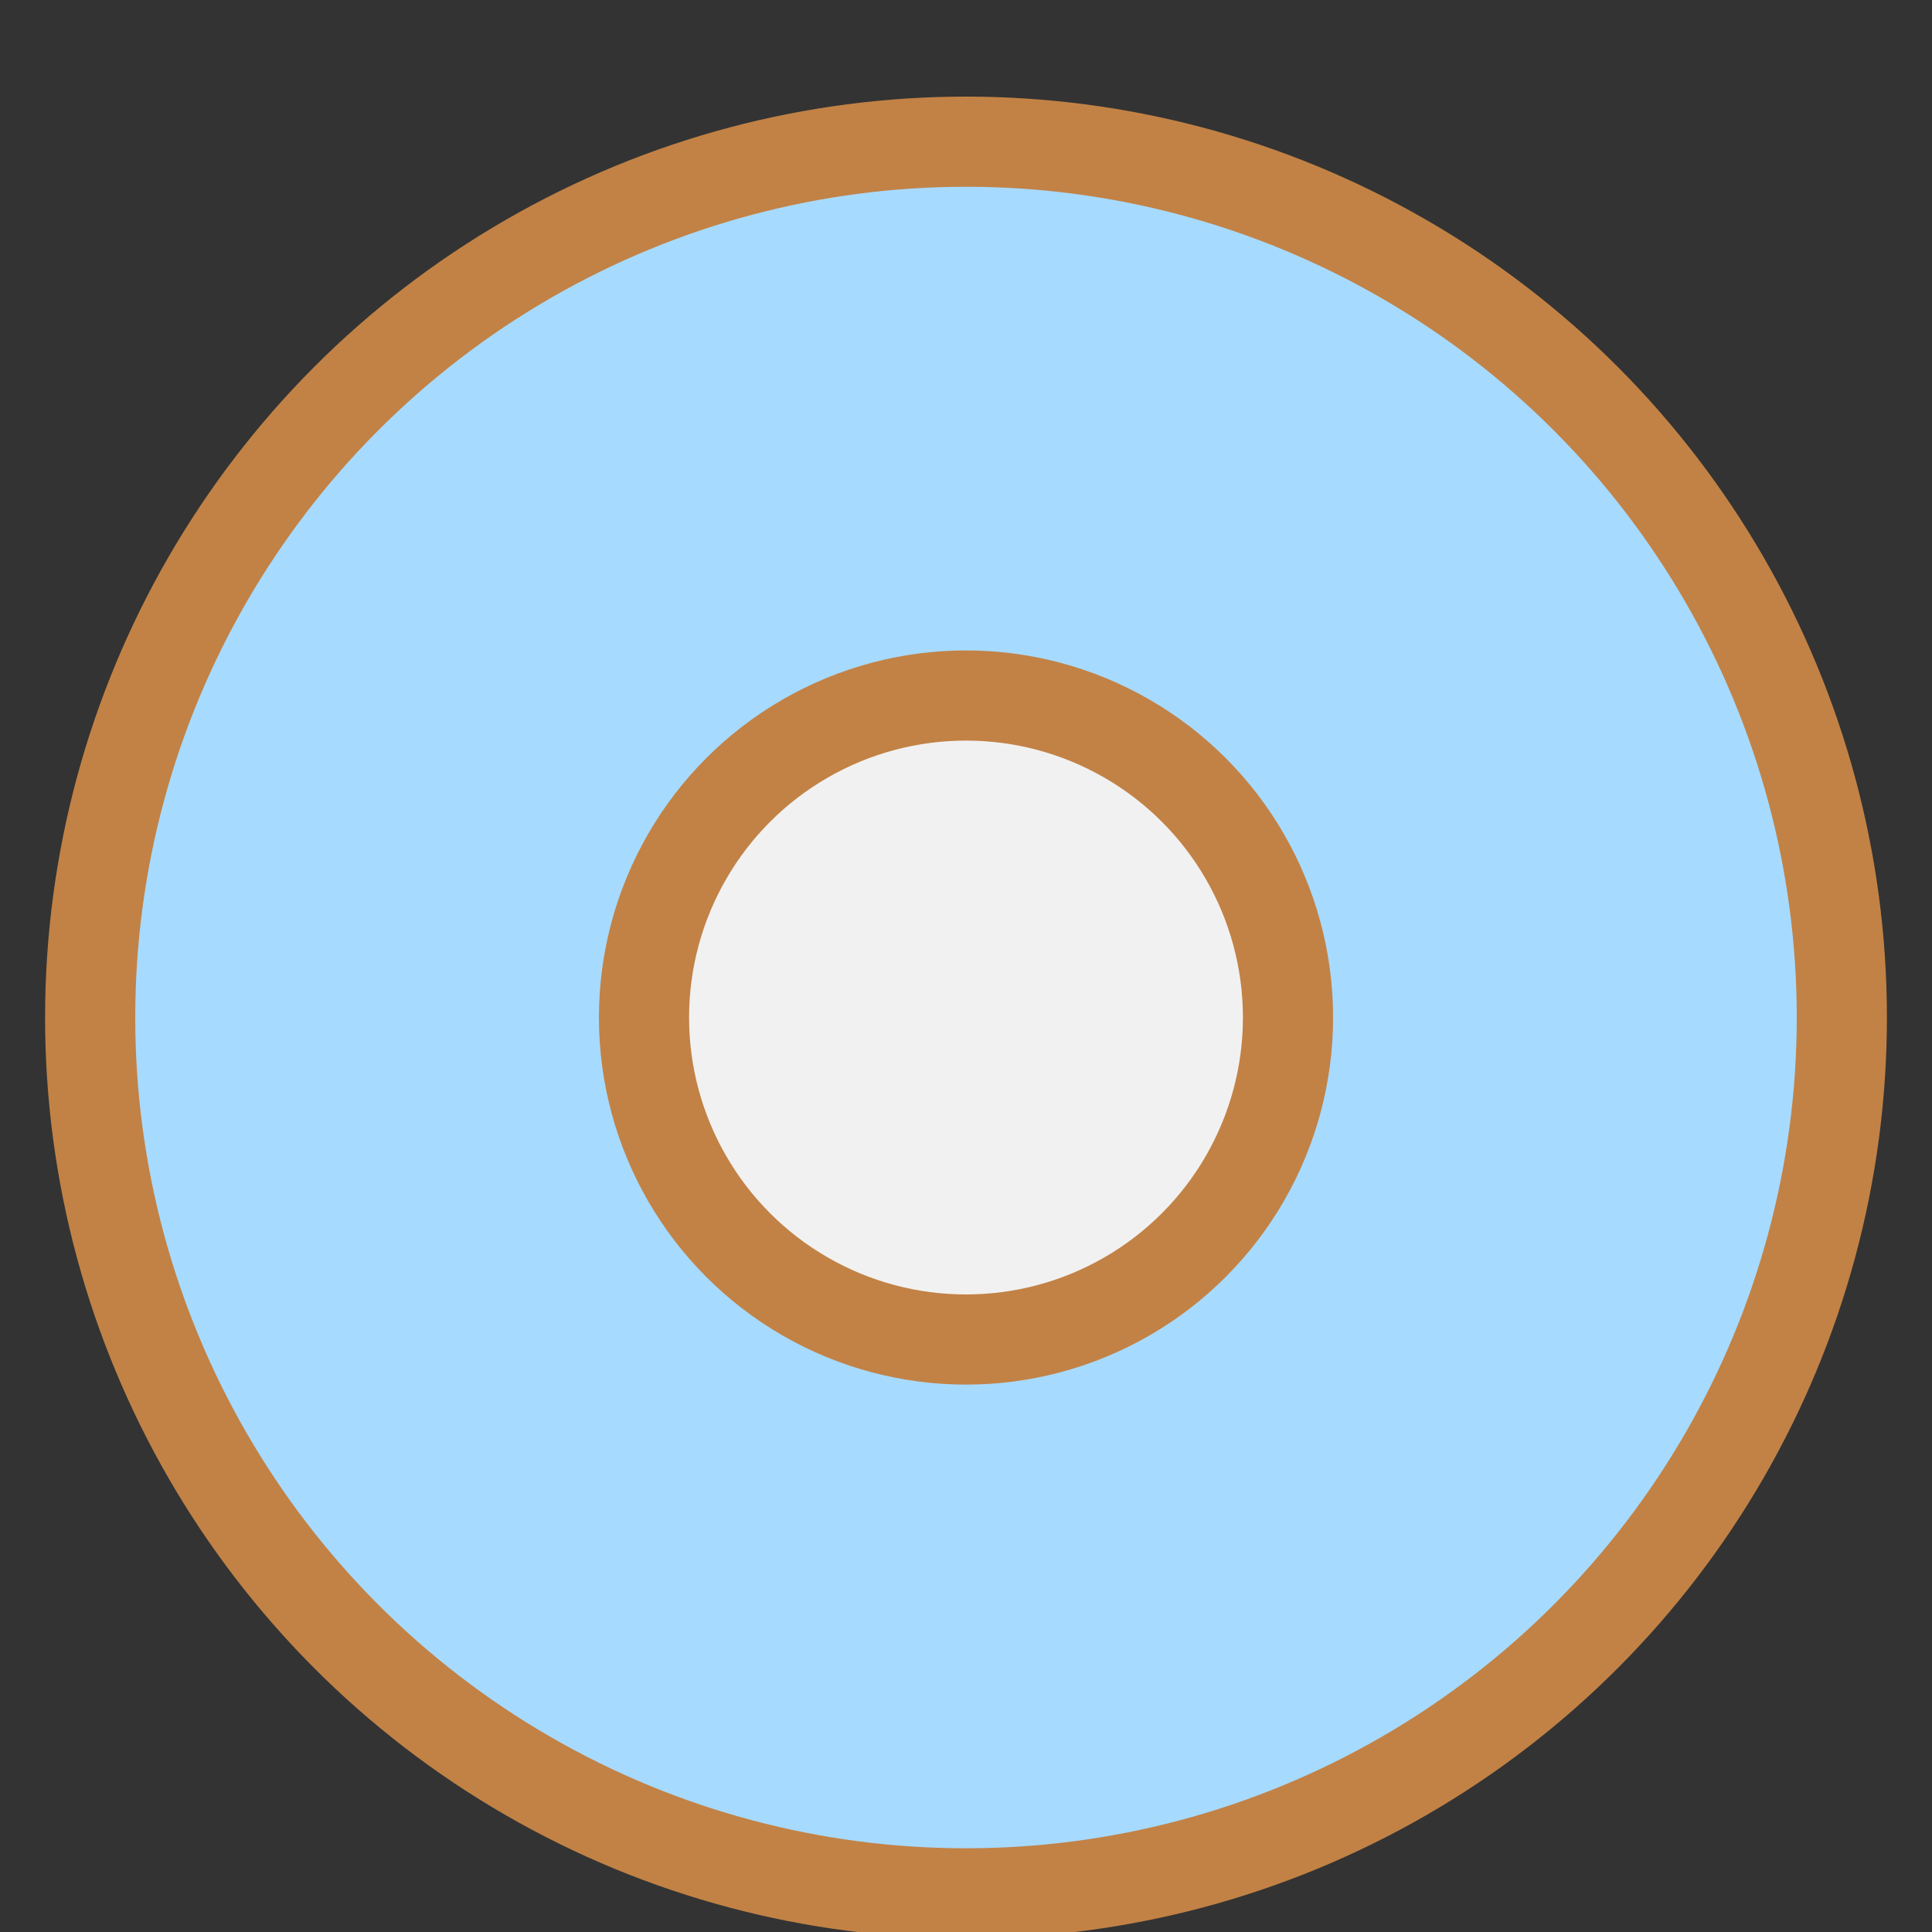 <?xml version="1.0" encoding="UTF-8"?>
<svg width="150px" height="150px" viewBox="0 0 150 150" version="1.1" xmlns="http://www.w3.org/2000/svg" xmlns:xlink="http://www.w3.org/1999/xlink">
    <rect x="0" y="0" width="150" height="150" fill="#333333" stroke="none"/>
    <!-- Generator: Sketch 63.1 (92452) - https://sketch.com -->
    <title>cosmetic_icon_active</title>
    <desc>Created with Sketch.</desc>
    <g id="cosmetic_icon_active" stroke="none" stroke-width="1" fill="none" fill-rule="evenodd">
        <circle id="Oval" stroke="#C28245" stroke-width="7" fill="#A7DAFF" cx="75" cy="79" r="68"></circle>
        <circle id="Oval" stroke="#C28245" stroke-width="7" fill="#F1F1F1" cx="75" cy="79" r="25"></circle>
    </g>
</svg>